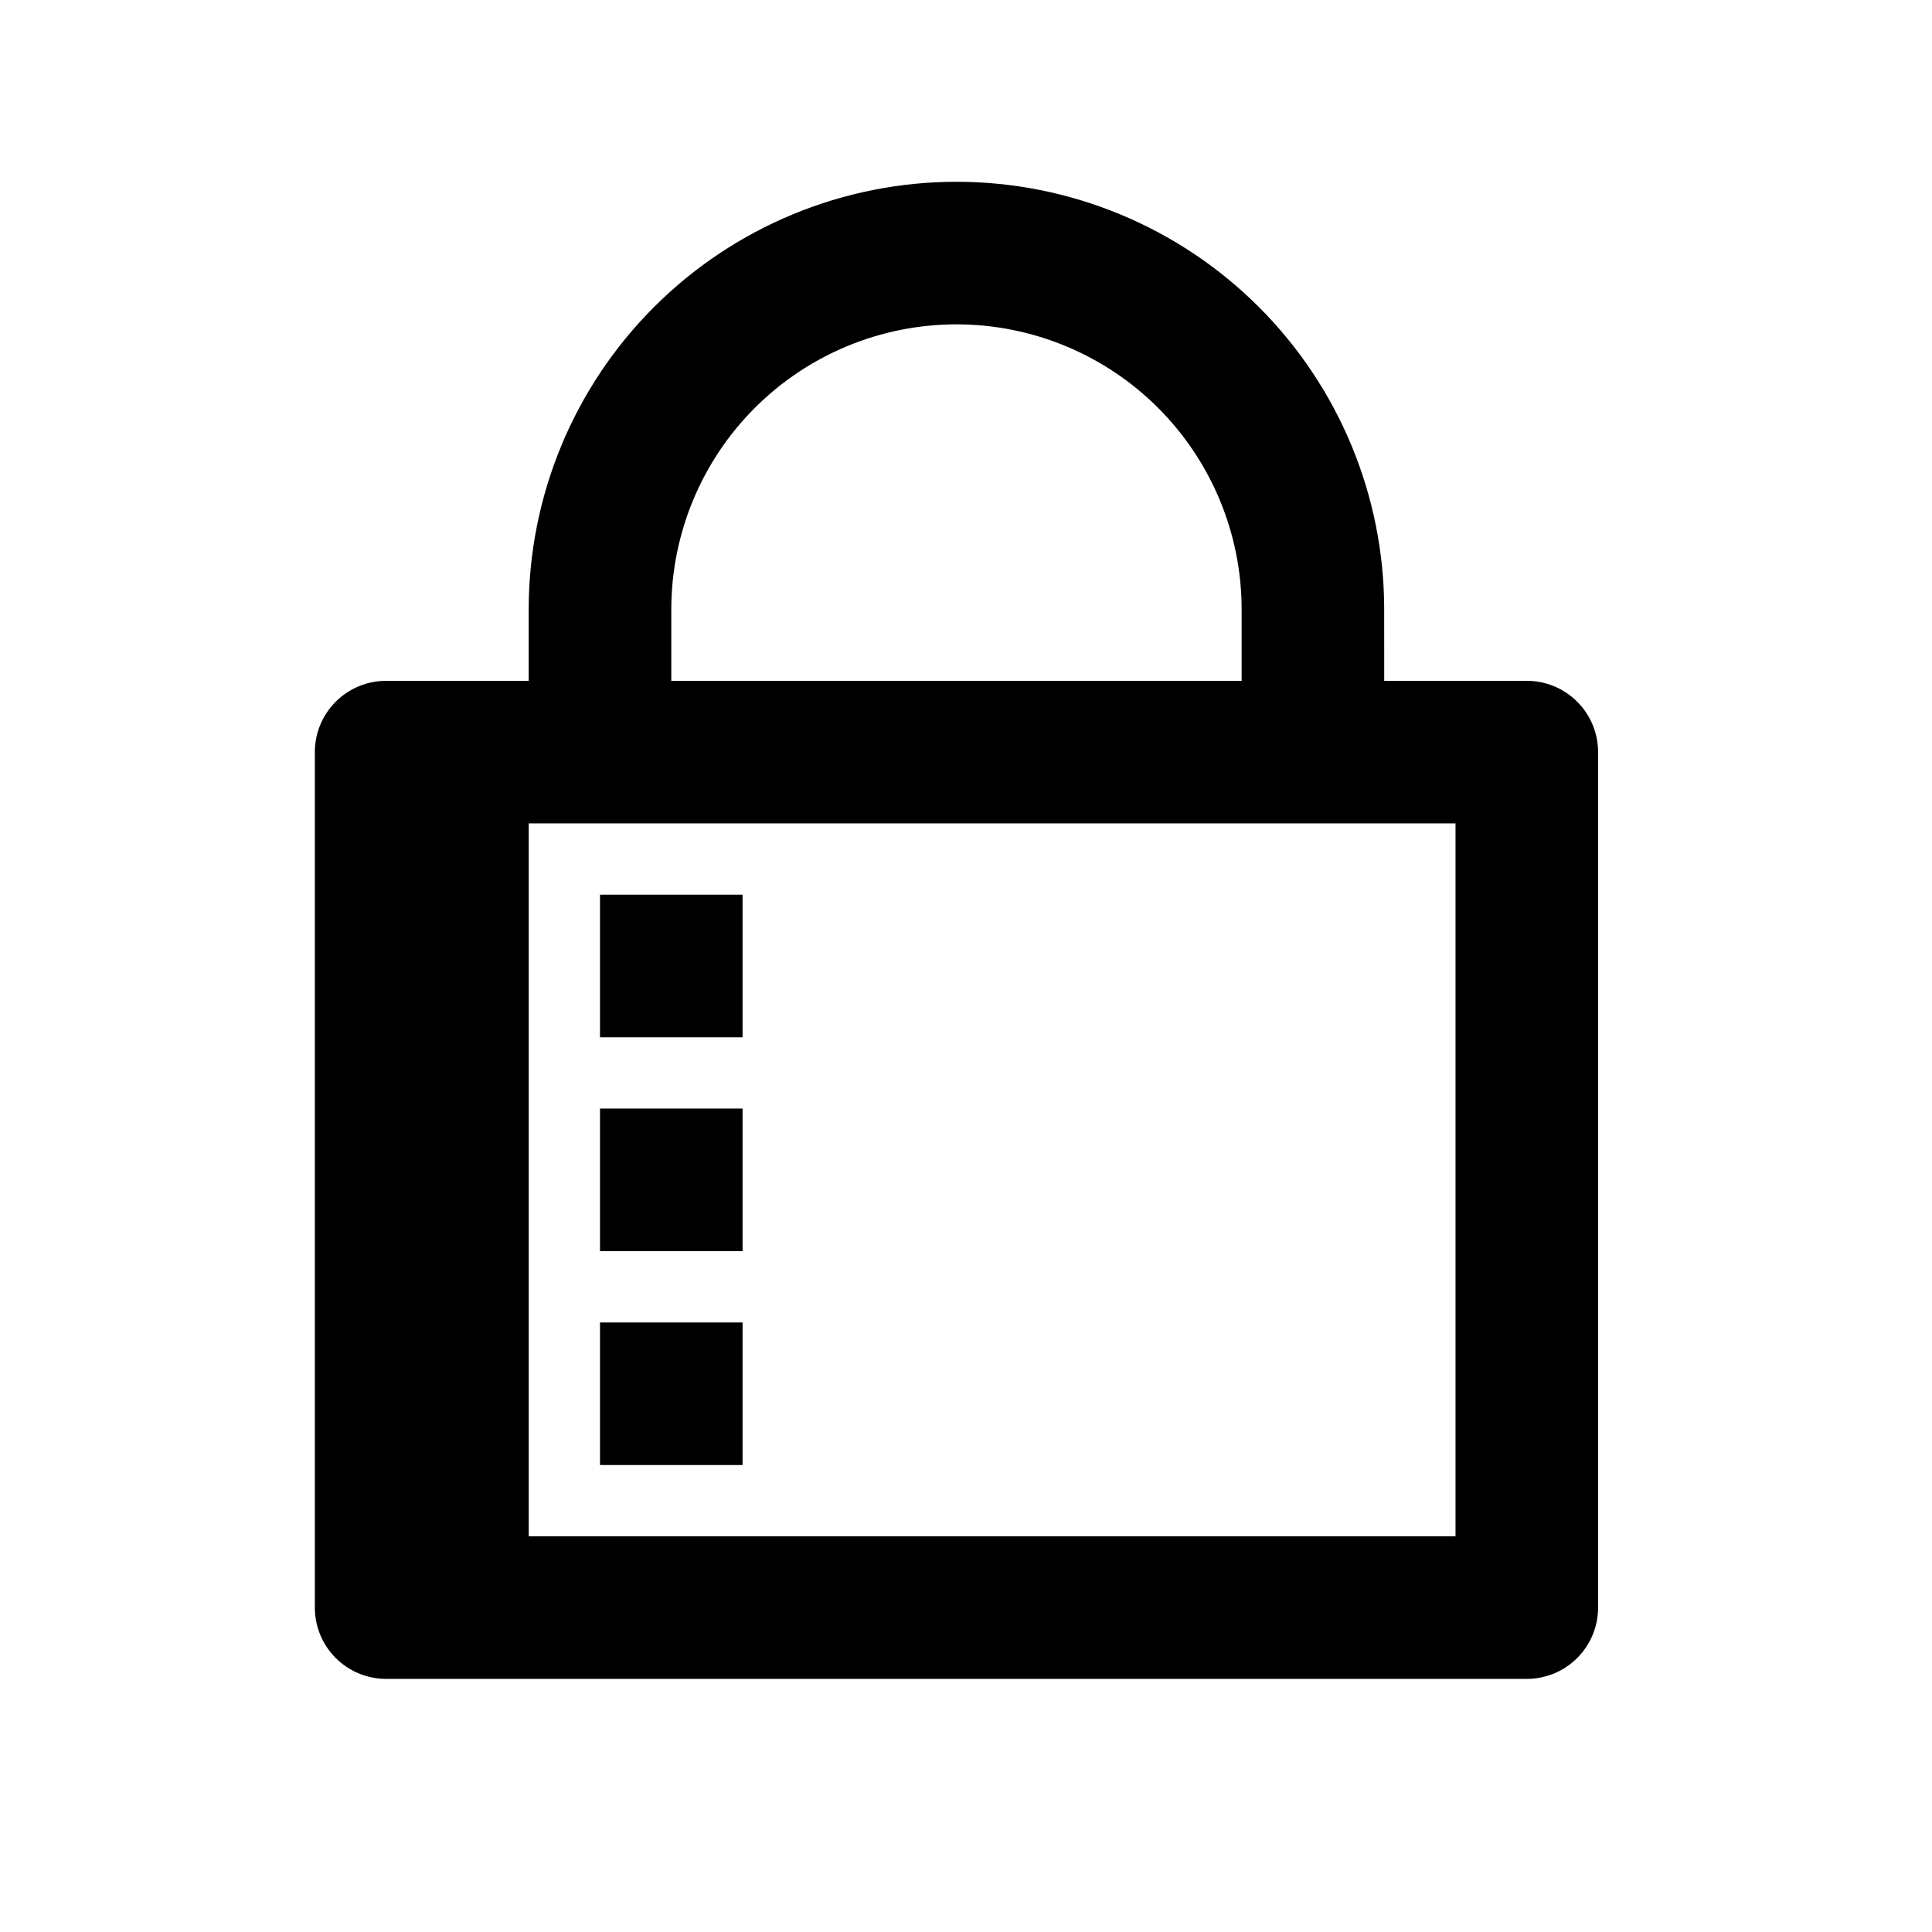 <?xml version="1.0" encoding="UTF-8"?>
<!-- Uploaded to: SVG Repo, www.svgrepo.com, Generator: SVG Repo Mixer Tools -->
<svg fill="#000000" width="800px" height="800px" version="1.1" viewBox="144 144 512 512" xmlns="http://www.w3.org/2000/svg">
 <path d="m284.12 362.21v188.93h245.61v-188.93zm226.71-37.785h37.785c5.012 0 9.816 1.992 13.359 5.535 3.543 3.543 5.535 8.348 5.535 13.359v226.71c0 5.012-1.992 9.816-5.535 13.359s-8.348 5.531-13.359 5.531h-302.29c-5.012 0-9.816-1.988-13.359-5.531-3.543-3.543-5.531-8.348-5.531-13.359v-226.71c0-5.012 1.988-9.816 5.531-13.359 3.543-3.543 8.348-5.535 13.359-5.535h37.785v-18.891c0-30.066 11.945-58.898 33.203-80.156 21.258-21.258 50.09-33.203 80.156-33.203 30.062 0 58.895 11.945 80.156 33.203 21.258 21.258 33.199 50.09 33.199 80.156zm-37.785 0v-18.891c0-20.043-7.961-39.266-22.133-53.438s-33.395-22.137-53.438-22.137-39.266 7.965-53.438 22.137-22.137 33.395-22.137 53.438v18.891zm-170.04 56.68h37.785v37.785h-37.785zm0 56.68h37.785v37.785h-37.785zm0 56.676h37.785v37.789h-37.785z"/>
</svg>